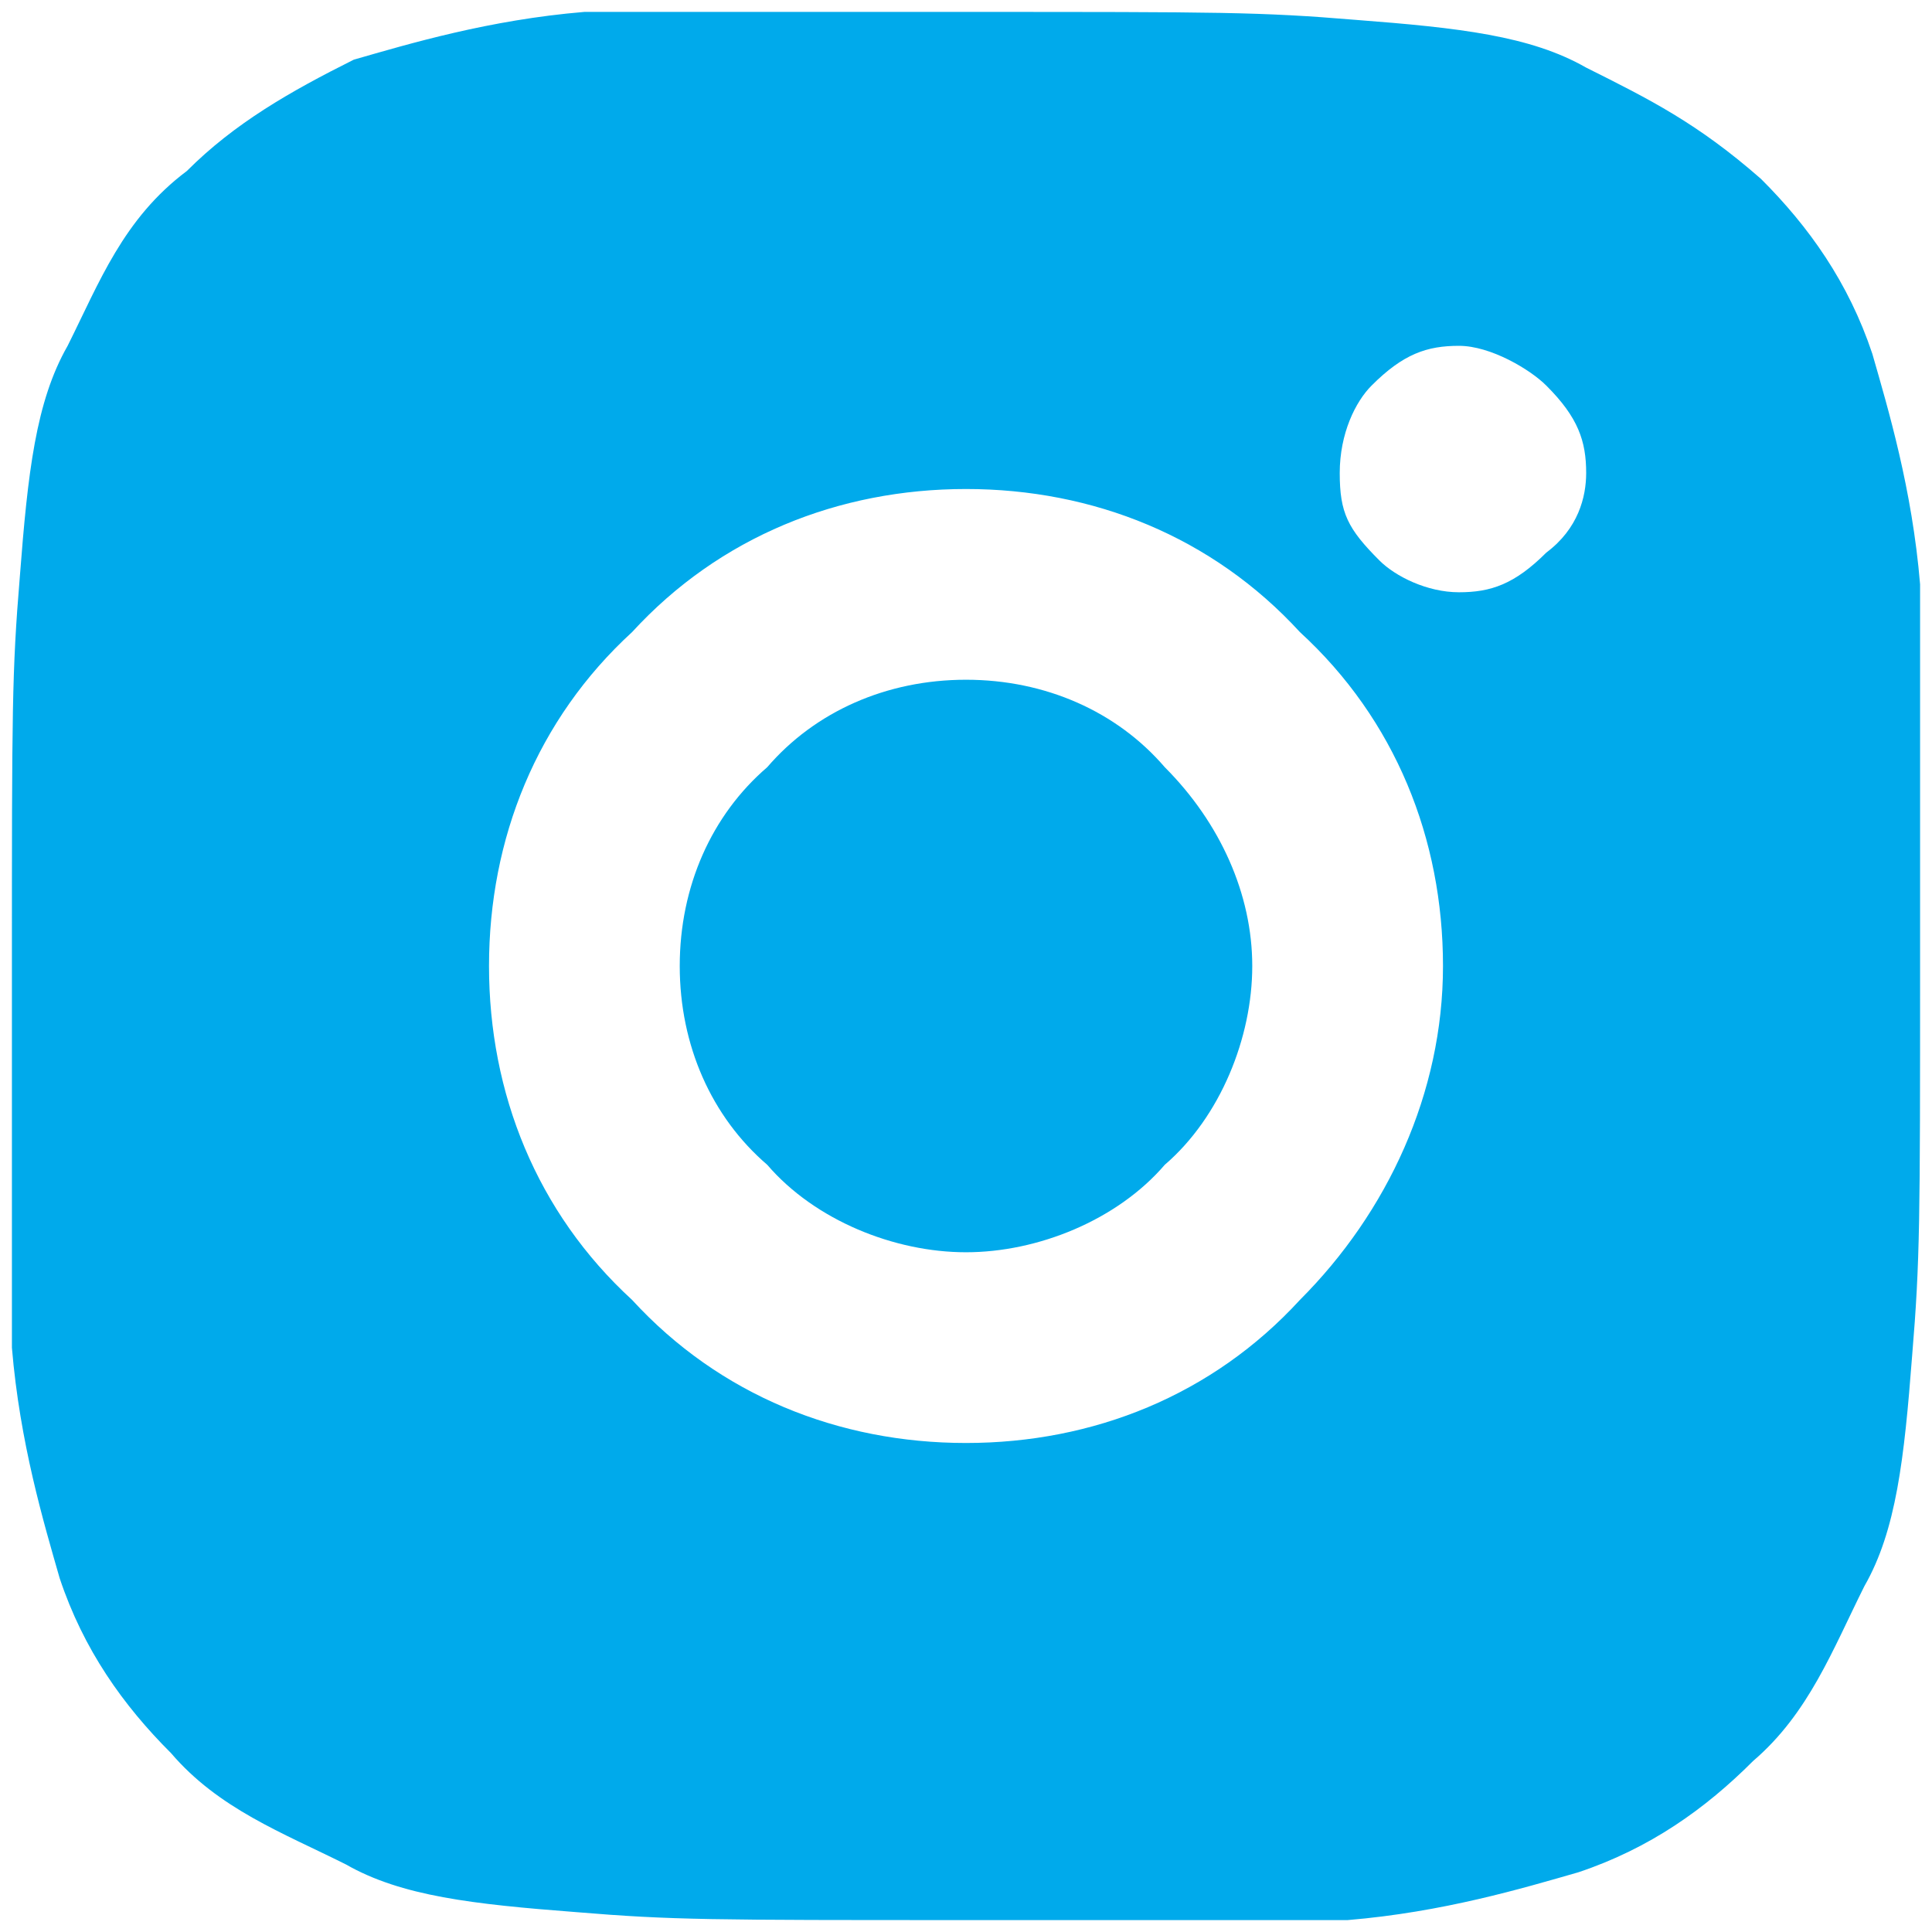 <svg width="18" height="18" viewBox="0 0 18 18" fill="none" xmlns="http://www.w3.org/2000/svg">
<g clip-path="url(#clip0_1482_51440)">
<path d="M9 0.111C11.37 0.111 11.741 0.111 12.63 0.185C13.593 0.259 14.259 0.333 14.778 0.63C15.37 0.926 15.815 1.148 16.407 1.667C16.852 2.111 17.222 2.63 17.444 3.296C17.593 3.815 17.815 4.556 17.889 5.444C17.889 6.259 17.889 6.63 17.889 9C17.889 11.37 17.889 11.741 17.815 12.63C17.741 13.593 17.667 14.259 17.37 14.778C17.074 15.37 16.852 15.963 16.333 16.407C15.889 16.852 15.37 17.222 14.704 17.444C14.185 17.593 13.444 17.815 12.556 17.889C11.741 17.889 11.37 17.889 9 17.889C6.63 17.889 6.259 17.889 5.37 17.815C4.407 17.741 3.741 17.667 3.222 17.37C2.63 17.074 2.037 16.852 1.593 16.333C1.148 15.889 0.778 15.37 0.556 14.704C0.407 14.185 0.185 13.444 0.111 12.556C0.111 11.741 0.111 11.37 0.111 9C0.111 6.63 0.111 6.259 0.185 5.37C0.259 4.407 0.333 3.741 0.63 3.222C0.926 2.63 1.148 2.037 1.741 1.593C2.185 1.148 2.704 0.852 3.296 0.556C3.815 0.407 4.556 0.185 5.444 0.111C6.259 0.111 6.63 0.111 9 0.111ZM9 4.556C7.815 4.556 6.704 5 5.889 5.889C5 6.704 4.556 7.815 4.556 9C4.556 10.185 5 11.296 5.889 12.111C6.704 13 7.815 13.444 9 13.444C10.185 13.444 11.296 13 12.111 12.111C12.926 11.296 13.444 10.185 13.444 9C13.444 7.815 13 6.704 12.111 5.889C11.296 5 10.185 4.556 9 4.556ZM14.778 4.407C14.778 4.111 14.704 3.889 14.407 3.593C14.259 3.444 13.889 3.222 13.593 3.222C13.296 3.222 13.074 3.296 12.778 3.593C12.63 3.741 12.482 4.037 12.482 4.407C12.482 4.778 12.556 4.926 12.852 5.222C13 5.37 13.296 5.518 13.593 5.518C13.889 5.518 14.111 5.444 14.407 5.148C14.704 4.926 14.778 4.63 14.778 4.407ZM9 6.333C9.741 6.333 10.407 6.63 10.852 7.148C11.37 7.667 11.667 8.333 11.667 9C11.667 9.667 11.37 10.407 10.852 10.852C10.407 11.37 9.667 11.667 9 11.667C8.333 11.667 7.593 11.37 7.148 10.852C6.63 10.407 6.333 9.741 6.333 9C6.333 8.259 6.63 7.593 7.148 7.148C7.593 6.63 8.259 6.333 9 6.333Z" fill="#00AAEB"/>
</g>
<defs>
<clipPath id="clip0_1482_51440">
<rect width="17.778" height="17.778" fill="white" transform="translate(0.111 0.111)"/>
</clipPath>
</defs>
</svg>
